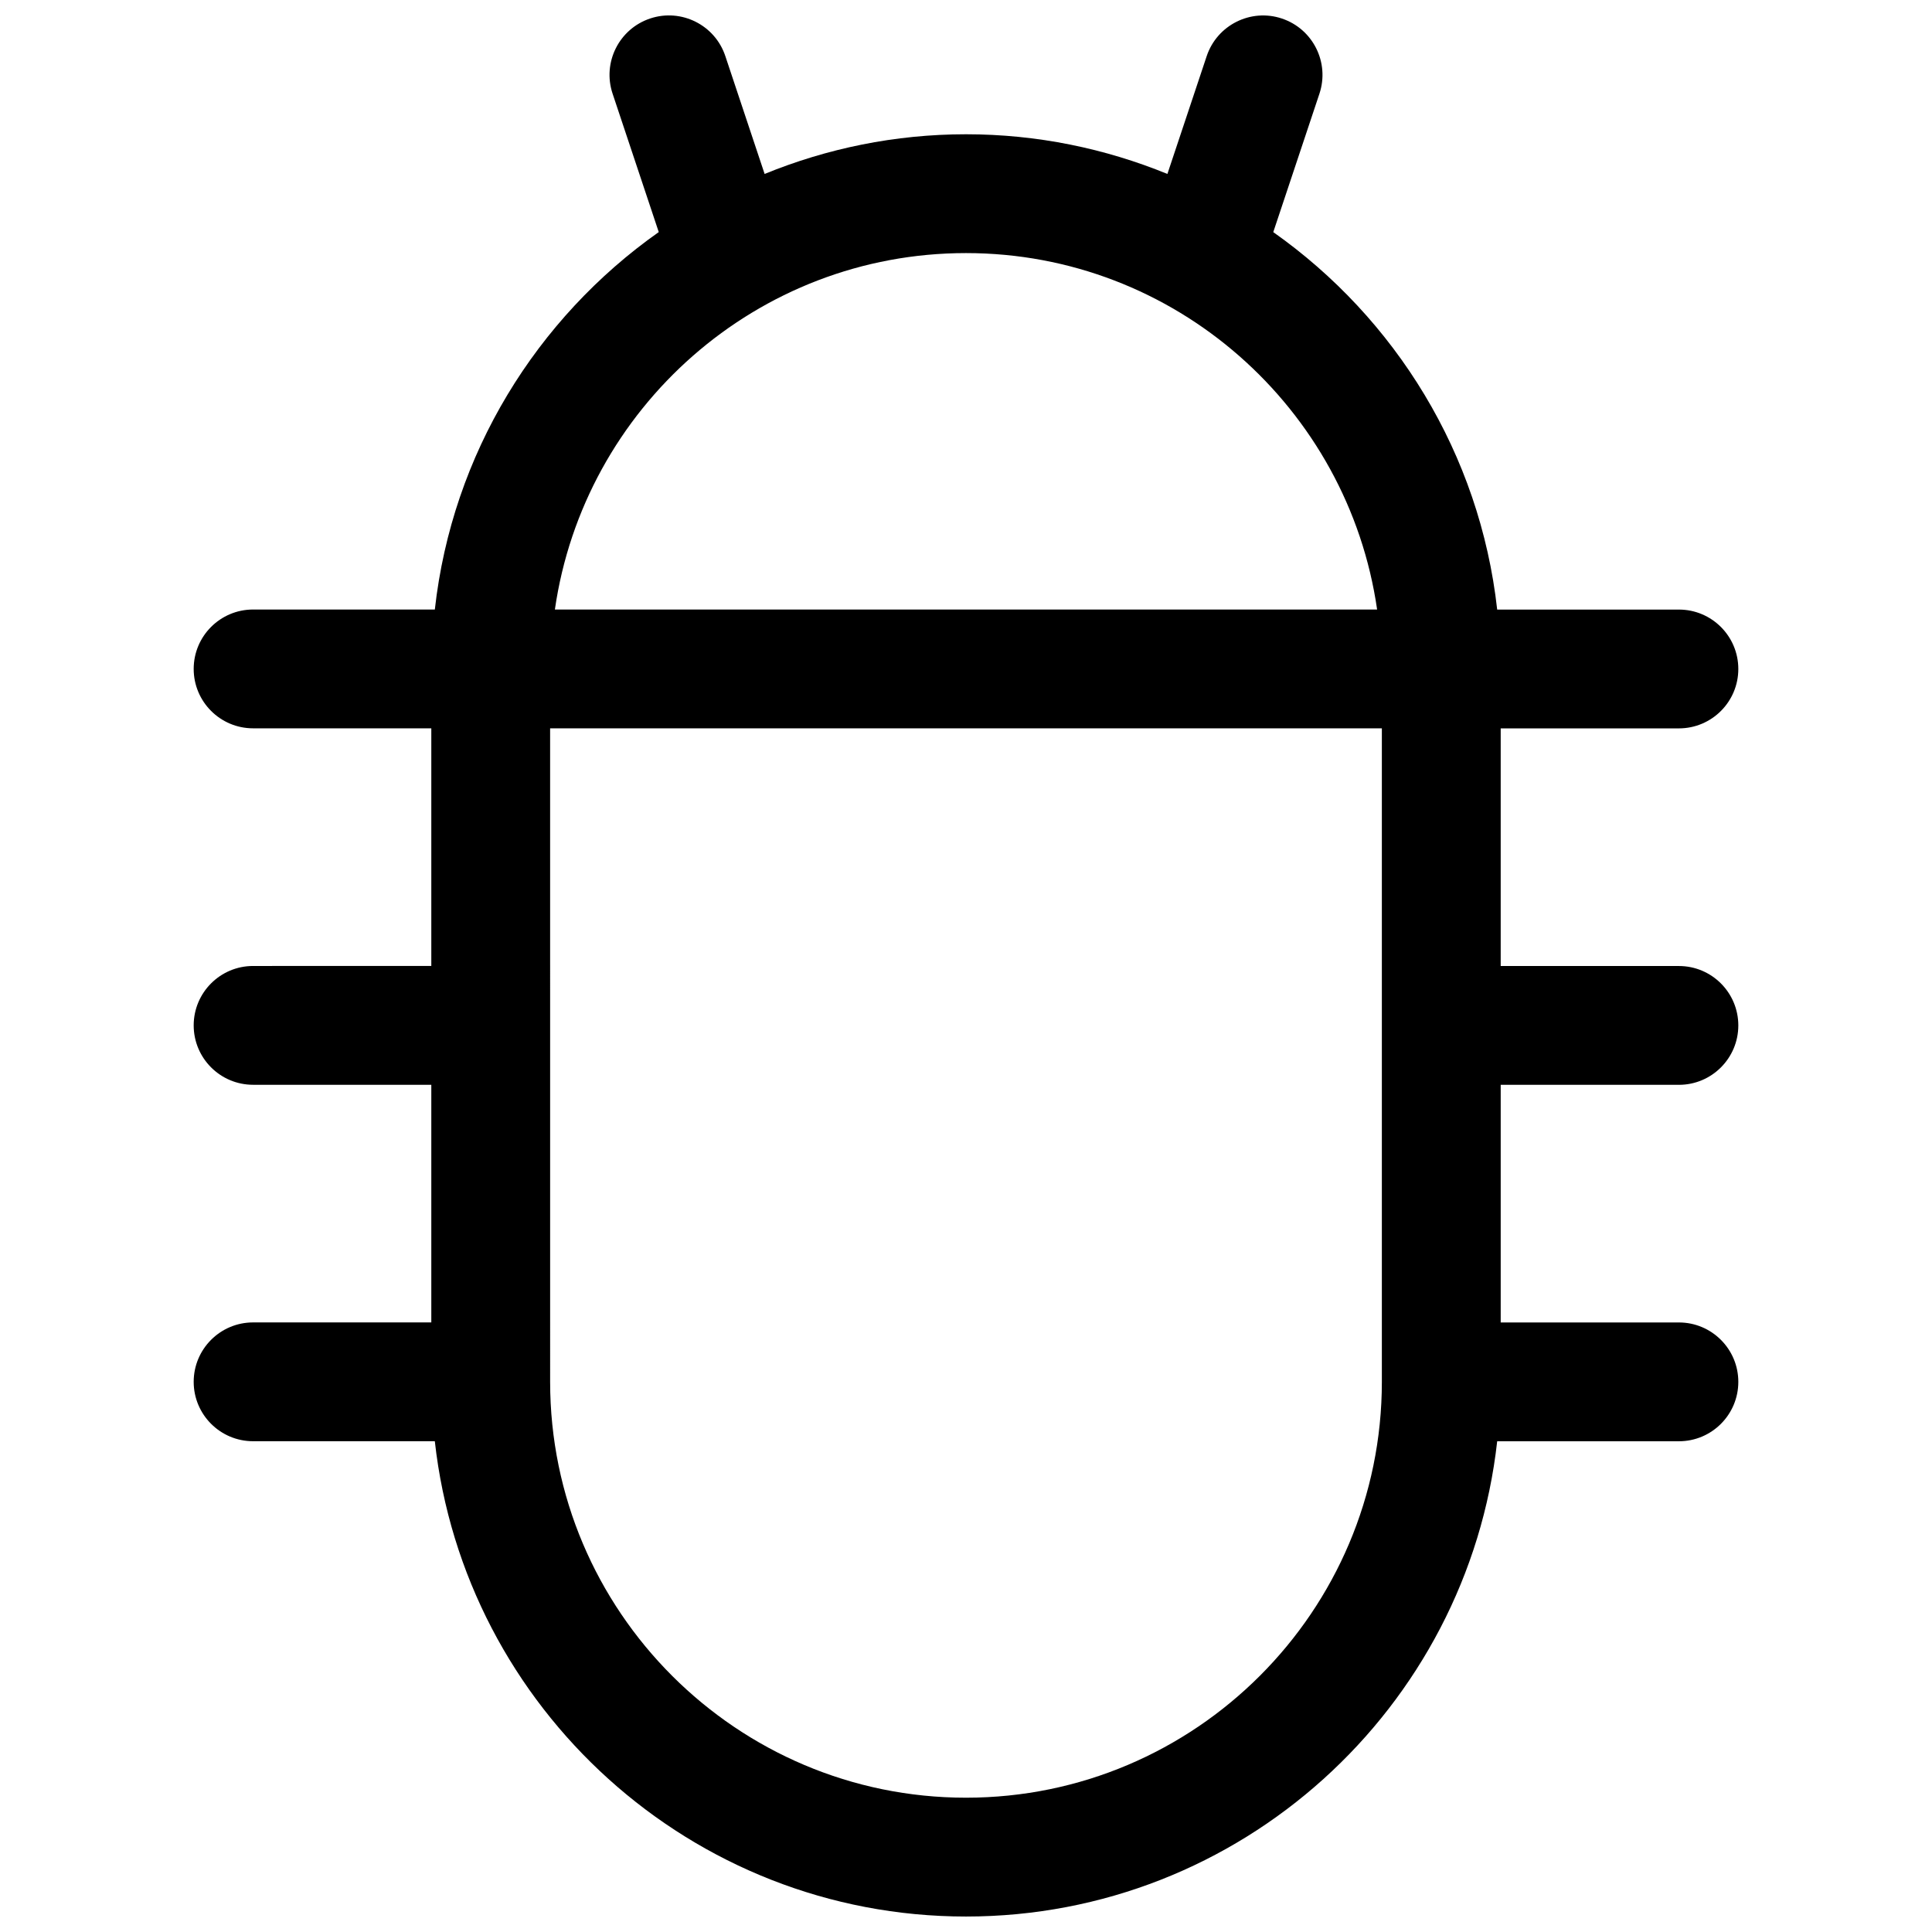 <?xml version="1.0" encoding="UTF-8"?>
<!-- Uploaded to: ICON Repo, www.svgrepo.com, Generator: ICON Repo Mixer Tools -->
<svg width="800px" height="800px" version="1.1" viewBox="144 144 512 512" xmlns="http://www.w3.org/2000/svg">
 <defs>
  <clipPath id="a">
   <path d="m195 148.09h410v503.81h-410z"/>
  </clipPath>
 </defs>
 <g clip-path="url(#a)">
  <path d="m588.93 431.49c8.691 0 15.742-7.055 15.742-15.742 0-8.691-7.055-15.742-15.742-15.742h-47.23v-62.977h47.23c8.691 0 15.742-7.055 15.742-15.742 0-8.691-7.055-15.742-15.742-15.742h-48.16c-4.59-41.289-27-77.215-59.34-100.03l12.234-36.684c2.746-8.25-1.707-17.168-9.957-19.918-8.211-2.754-17.16 1.707-19.918 9.957l-10.414 31.23c-16.492-6.738-34.496-10.516-53.371-10.516-18.879 0-36.879 3.777-53.371 10.516l-10.414-31.242c-2.746-8.25-11.684-12.707-19.918-9.957-8.25 2.754-12.707 11.668-9.957 19.918l12.234 36.684c-32.34 22.812-54.75 58.742-59.34 100.03l-48.164-0.004c-8.691 0-15.742 7.055-15.742 15.742 0 8.691 7.055 15.742 15.742 15.742h47.23v62.977l-47.23 0.004c-8.691 0-15.742 7.055-15.742 15.742 0 8.691 7.055 15.742 15.742 15.742h47.23v62.977h-47.23c-8.691 0-15.742 7.055-15.742 15.742 0 8.691 7.055 15.742 15.742 15.742h48.16c7.863 70.75 67.961 125.96 140.77 125.96s132.9-55.215 140.77-125.95h48.16c8.691 0 15.742-7.055 15.742-15.742 0-8.691-7.055-15.742-15.742-15.742h-47.23v-62.977zm-188.93-220.42c55.41 0 101.27 41.148 108.95 94.465h-217.9c7.676-53.316 53.535-94.465 108.95-94.465zm0 409.34c-60.773 0-110.21-49.438-110.21-110.21l-0.004-173.18h220.42v173.18c0 60.773-49.438 110.21-110.21 110.21z"/>
 </g>
</svg>